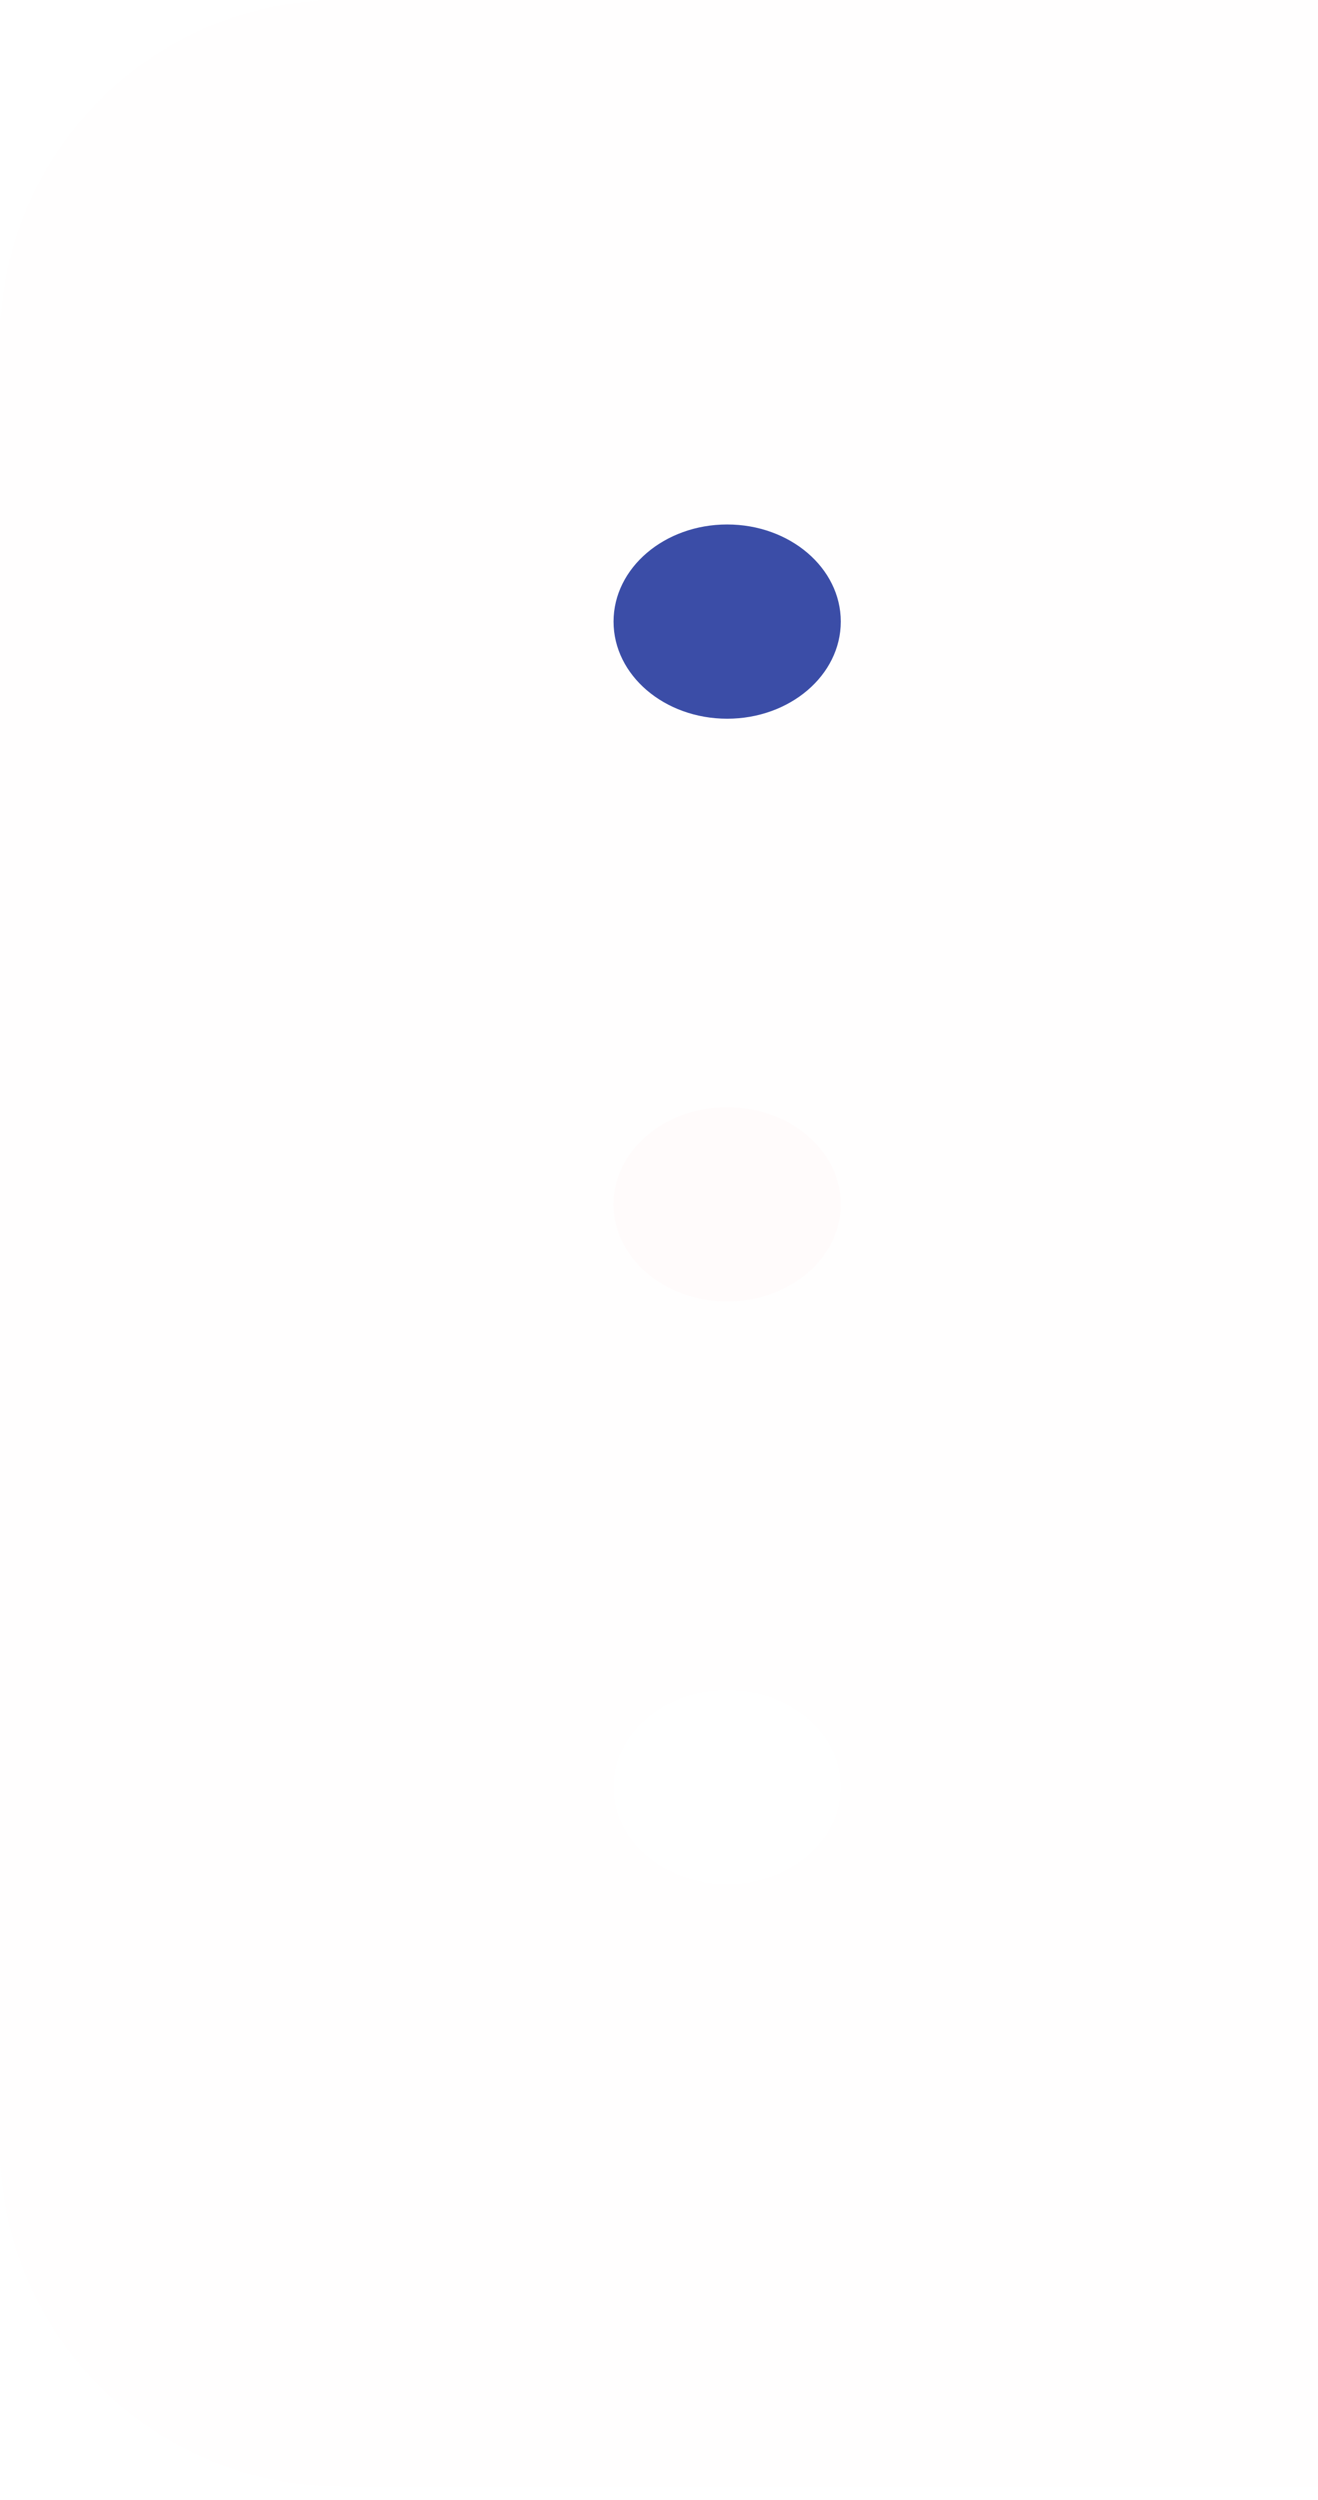 <?xml version="1.0" encoding="UTF-8"?> <svg xmlns="http://www.w3.org/2000/svg" width="58" height="110" viewBox="0 0 58 110" fill="none"> <g filter="url(#filter0_b_1312_1613)"> <path d="M0 15C0 6.716 6.716 0 15 0H58V109.392H15C6.716 109.392 0 102.676 0 94.391V15Z" fill="#FFFEFE" fill-opacity="0.6"></path> </g> <ellipse cx="32" cy="27.348" rx="5" ry="4.273" fill="#3B4DA7"></ellipse> <ellipse cx="32" cy="52.986" rx="5" ry="4.273" fill="#FFFBFB"></ellipse> <ellipse cx="32" cy="78.625" rx="5" ry="4.273" fill="white"></ellipse> <defs> <filter id="filter0_b_1312_1613" x="-8" y="-8" width="74" height="125.391" filterUnits="userSpaceOnUse" color-interpolation-filters="sRGB"> <feFlood flood-opacity="0" result="BackgroundImageFix"></feFlood> <feGaussianBlur in="BackgroundImageFix" stdDeviation="4"></feGaussianBlur> <feComposite in2="SourceAlpha" operator="in" result="effect1_backgroundBlur_1312_1613"></feComposite> <feBlend mode="normal" in="SourceGraphic" in2="effect1_backgroundBlur_1312_1613" result="shape"></feBlend> </filter> </defs> </svg> 